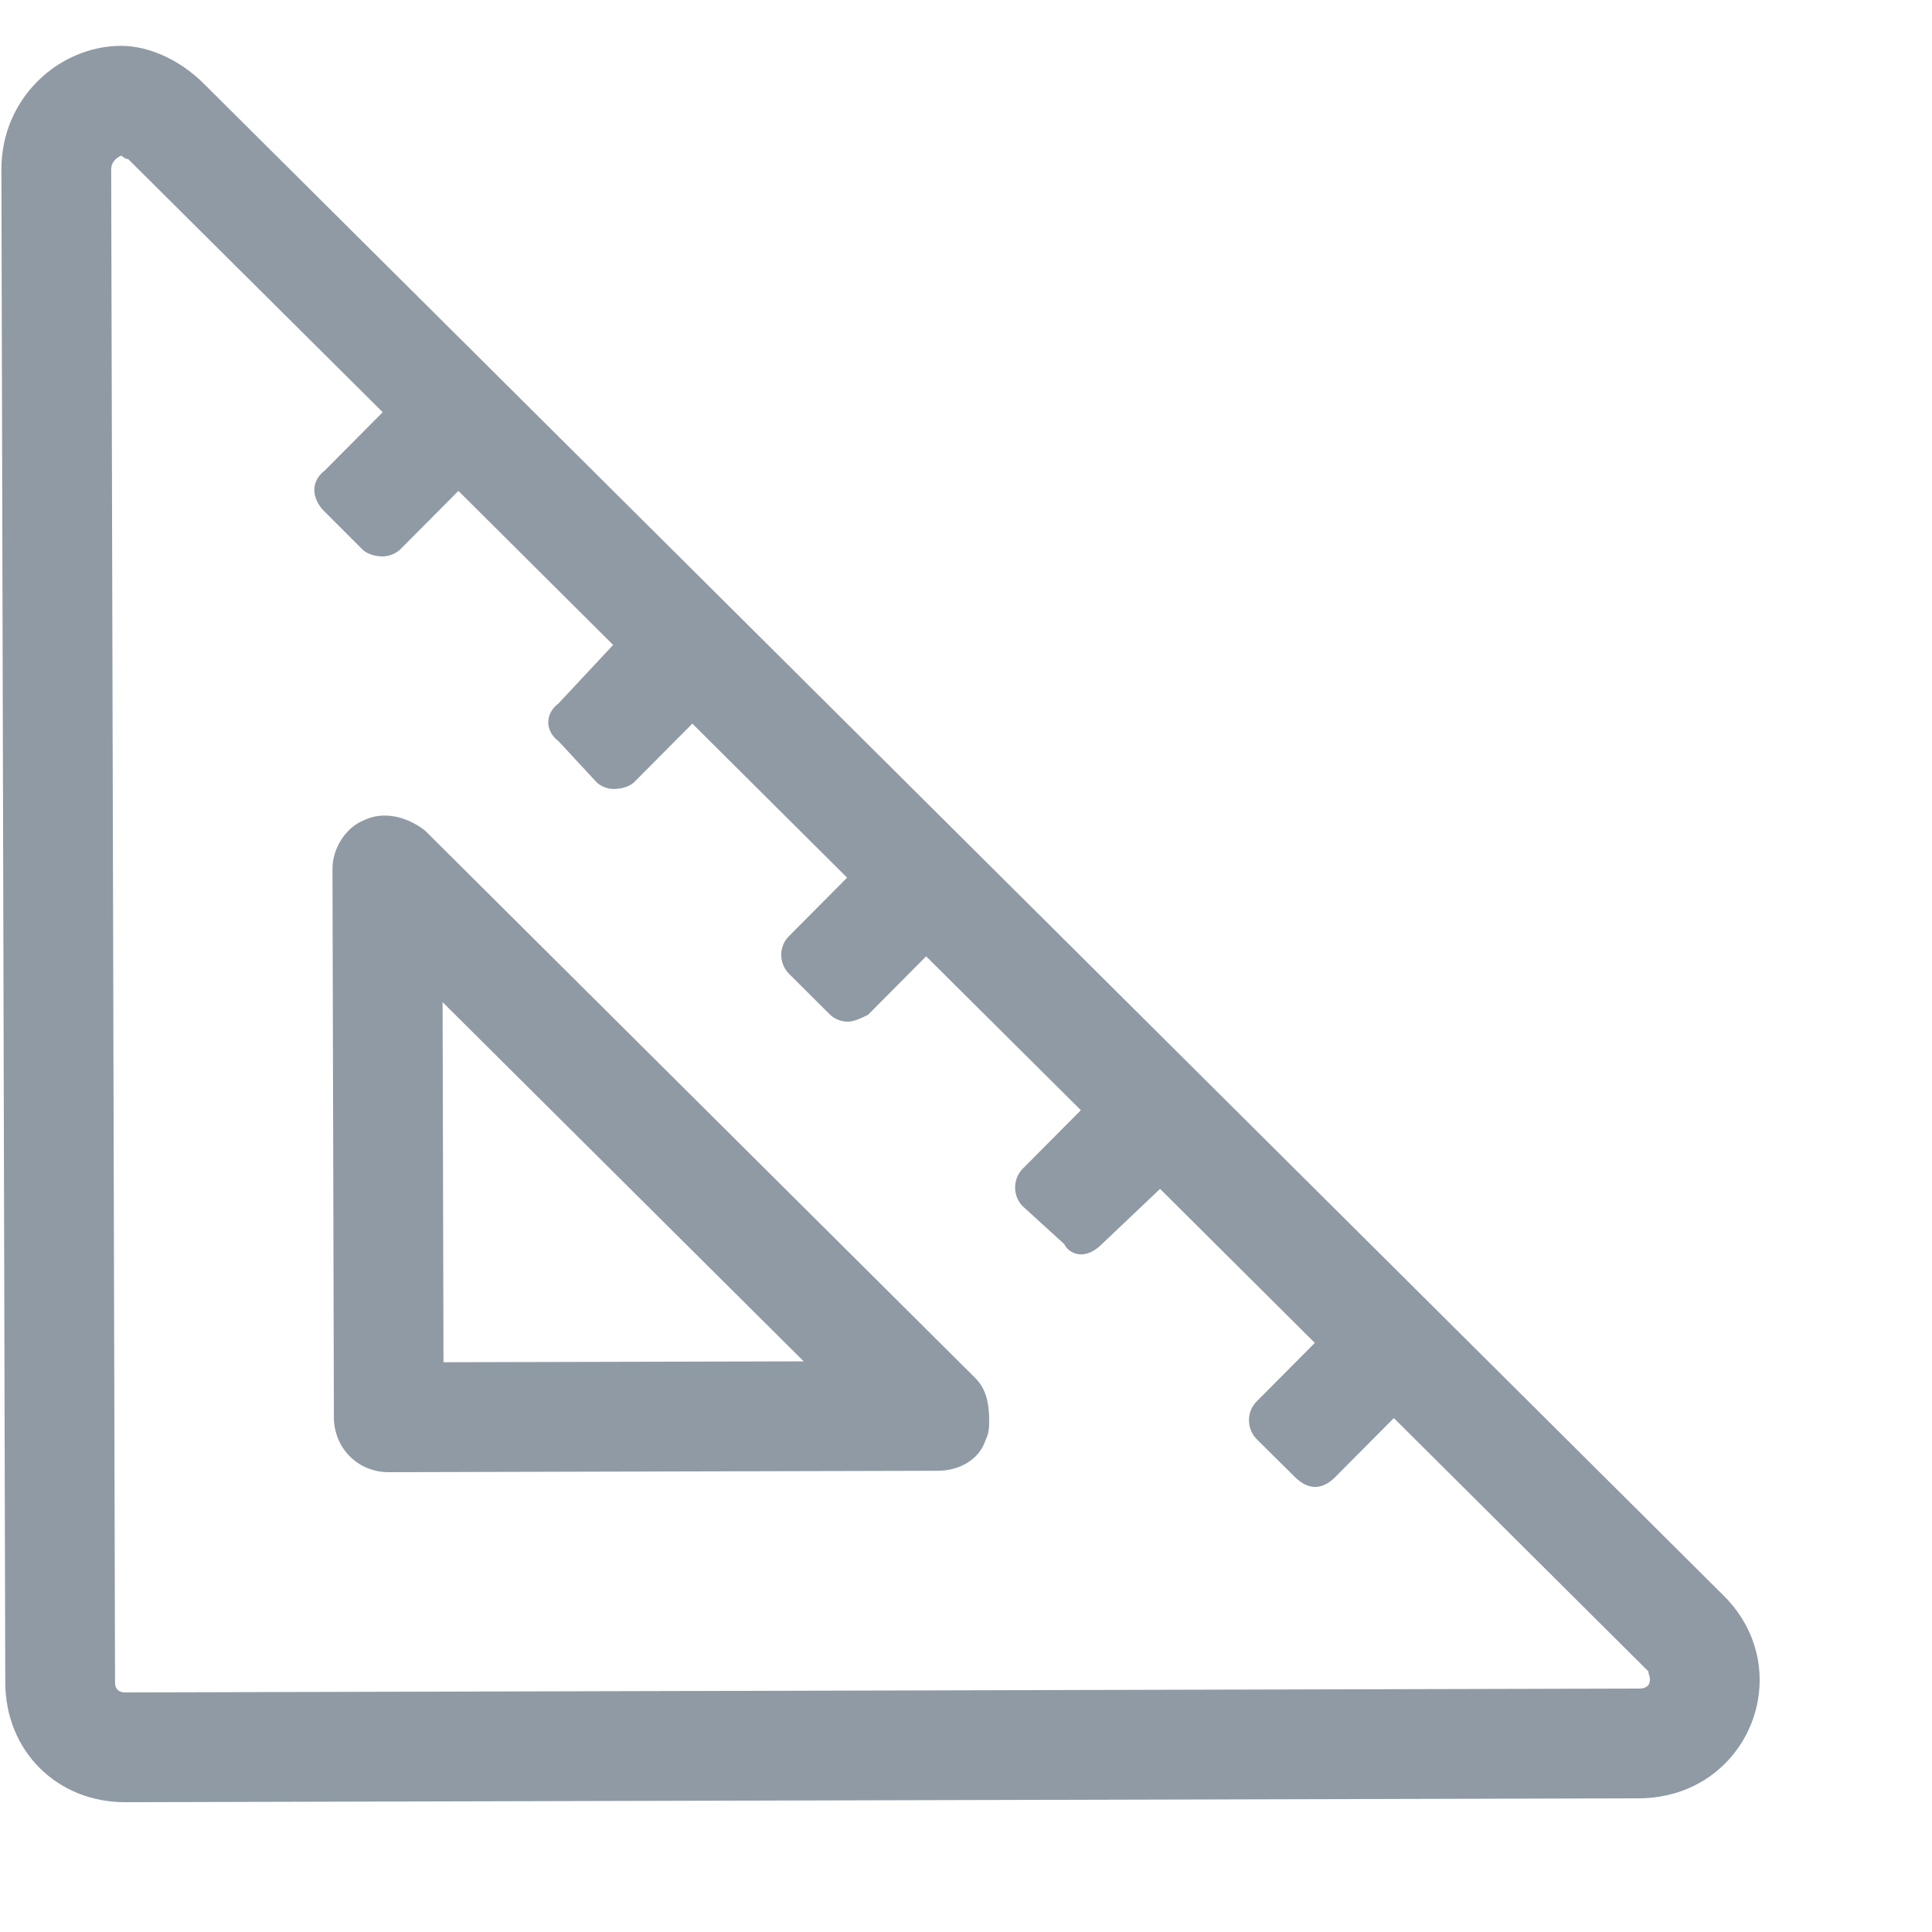 <svg width="11" height="11" viewBox="0 0 11 11" fill="none" xmlns="http://www.w3.org/2000/svg">
<path d="M9.814 9.085C10.245 9.514 9.954 10.237 9.329 10.239L0.715 10.261C0.325 10.262 0.031 9.97 0.03 9.579L0.008 0.966C0.007 0.556 0.338 0.262 0.689 0.261C0.846 0.261 1.022 0.339 1.159 0.475L9.814 9.085ZM9.386 9.594C9.405 9.555 9.385 9.536 9.385 9.516L7.936 8.074L7.605 8.407C7.566 8.447 7.527 8.466 7.488 8.466C7.449 8.466 7.41 8.447 7.371 8.408L7.155 8.194C7.097 8.135 7.096 8.038 7.155 7.979L7.486 7.646L6.605 6.769L6.274 7.083C6.235 7.122 6.196 7.141 6.157 7.142C6.117 7.142 6.078 7.122 6.059 7.083L5.824 6.869C5.765 6.811 5.765 6.713 5.823 6.654L6.154 6.321L5.273 5.445L4.942 5.778C4.903 5.797 4.864 5.817 4.825 5.817C4.786 5.817 4.747 5.798 4.727 5.778L4.492 5.544C4.434 5.486 4.433 5.388 4.492 5.33L4.823 4.997L3.942 4.12L3.611 4.453C3.591 4.472 3.552 4.492 3.493 4.492C3.454 4.492 3.415 4.473 3.396 4.453L3.18 4.22C3.102 4.161 3.102 4.064 3.18 4.005L3.491 3.672L2.61 2.795L2.279 3.128C2.259 3.148 2.22 3.167 2.181 3.168C2.123 3.168 2.084 3.148 2.064 3.129L1.849 2.914C1.77 2.837 1.77 2.739 1.848 2.68L2.179 2.347L0.73 0.906C0.711 0.906 0.691 0.886 0.691 0.886C0.691 0.886 0.633 0.906 0.633 0.965L0.655 9.578C0.655 9.617 0.675 9.636 0.714 9.636L9.327 9.614C9.347 9.614 9.366 9.614 9.386 9.594ZM2.42 4.729L5.553 7.846C5.612 7.905 5.631 7.983 5.632 8.08C5.632 8.12 5.632 8.159 5.612 8.198C5.574 8.315 5.457 8.374 5.339 8.374L2.214 8.382C2.039 8.383 1.902 8.246 1.901 8.071L1.893 4.946C1.893 4.828 1.971 4.711 2.068 4.672C2.185 4.613 2.322 4.652 2.42 4.729ZM2.525 7.756L4.576 7.751L2.52 5.706L2.525 7.756Z" fill="#909AA4"/>
</svg>
